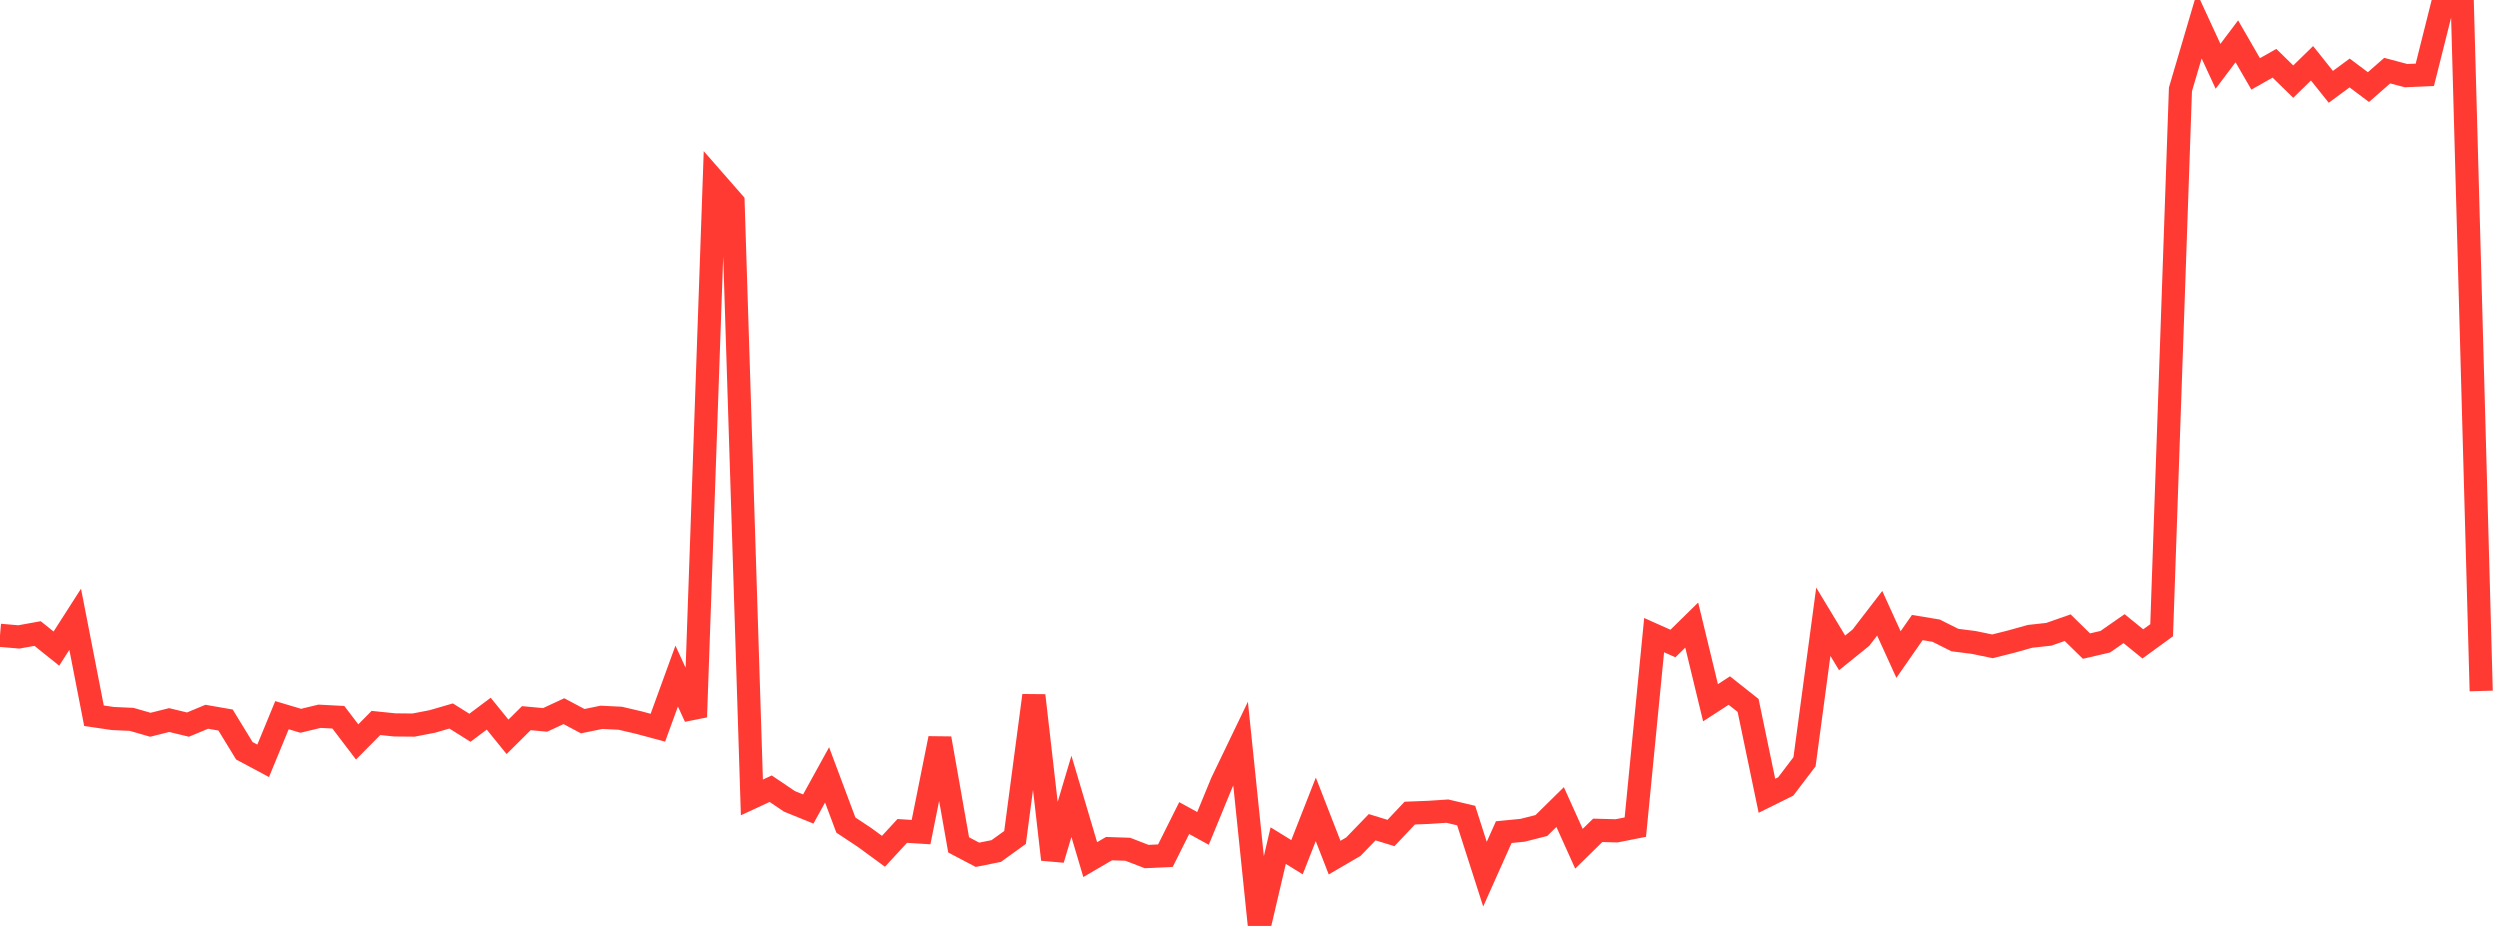 <?xml version="1.0" standalone="no"?>
<!DOCTYPE svg PUBLIC "-//W3C//DTD SVG 1.1//EN" "http://www.w3.org/Graphics/SVG/1.1/DTD/svg11.dtd">

<svg width="135" height="50" viewBox="0 0 135 50" preserveAspectRatio="none" 
  xmlns="http://www.w3.org/2000/svg"
  xmlns:xlink="http://www.w3.org/1999/xlink">


<polyline points="0.0, 34.306 1.015, 34.394 2.03, 34.211 3.045, 35.025 4.06, 33.44 5.075, 38.649 6.09, 38.799 7.105, 38.845 8.12, 39.137 9.135, 38.883 10.15, 39.128 11.165, 38.705 12.18, 38.881 13.195, 40.541 14.211, 41.084 15.226, 38.62 16.241, 38.922 17.256, 38.678 18.271, 38.731 19.286, 40.065 20.301, 39.04 21.316, 39.144 22.331, 39.154 23.346, 38.958 24.361, 38.663 25.376, 39.299 26.391, 38.539 27.406, 39.789 28.421, 38.781 29.436, 38.874 30.451, 38.403 31.466, 38.943 32.481, 38.735 33.496, 38.785 34.511, 39.023 35.526, 39.296 36.541, 36.507 37.556, 38.717 38.571, 9.762 39.586, 10.921 40.602, 43.061 41.617, 42.59 42.632, 43.274 43.647, 43.686 44.662, 41.843 45.677, 44.554 46.692, 45.226 47.707, 45.97 48.722, 44.87 49.737, 44.934 50.752, 39.874 51.767, 45.624 52.782, 46.158 53.797, 45.955 54.812, 45.223 55.827, 37.557 56.842, 46.41 57.857, 43.001 58.872, 46.419 59.887, 45.826 60.902, 45.86 61.917, 46.253 62.932, 46.206 63.947, 44.176 64.962, 44.734 65.977, 42.265 66.992, 40.156 68.008, 50.0 69.023, 45.663 70.038, 46.289 71.053, 43.705 72.068, 46.311 73.083, 45.72 74.098, 44.67 75.113, 44.982 76.128, 43.907 77.143, 43.868 78.158, 43.801 79.173, 44.041 80.188, 47.205 81.203, 44.935 82.218, 44.835 83.233, 44.579 84.248, 43.581 85.263, 45.833 86.278, 44.838 87.293, 44.865 88.308, 44.665 89.323, 34.297 90.338, 34.75 91.353, 33.754 92.368, 37.948 93.383, 37.29 94.398, 38.094 95.414, 42.972 96.429, 42.47 97.444, 41.135 98.459, 33.574 99.474, 35.255 100.489, 34.436 101.504, 33.116 102.519, 35.346 103.534, 33.888 104.549, 34.055 105.564, 34.563 106.579, 34.692 107.594, 34.901 108.609, 34.646 109.624, 34.362 110.639, 34.251 111.654, 33.895 112.669, 34.889 113.684, 34.653 114.699, 33.947 115.714, 34.771 116.729, 34.032 117.744, 4.826 118.759, 1.384 119.774, 3.581 120.789, 2.231 121.805, 3.991 122.82, 3.416 123.835, 4.408 124.85, 3.417 125.865, 4.689 126.88, 3.941 127.895, 4.703 128.91, 3.814 129.925, 4.084 130.94, 4.041 131.955, 0.0 132.97, 0.396 133.985, 37.312" fill="none" stroke="#ff3a33" stroke-width="1.25"/>

</svg>